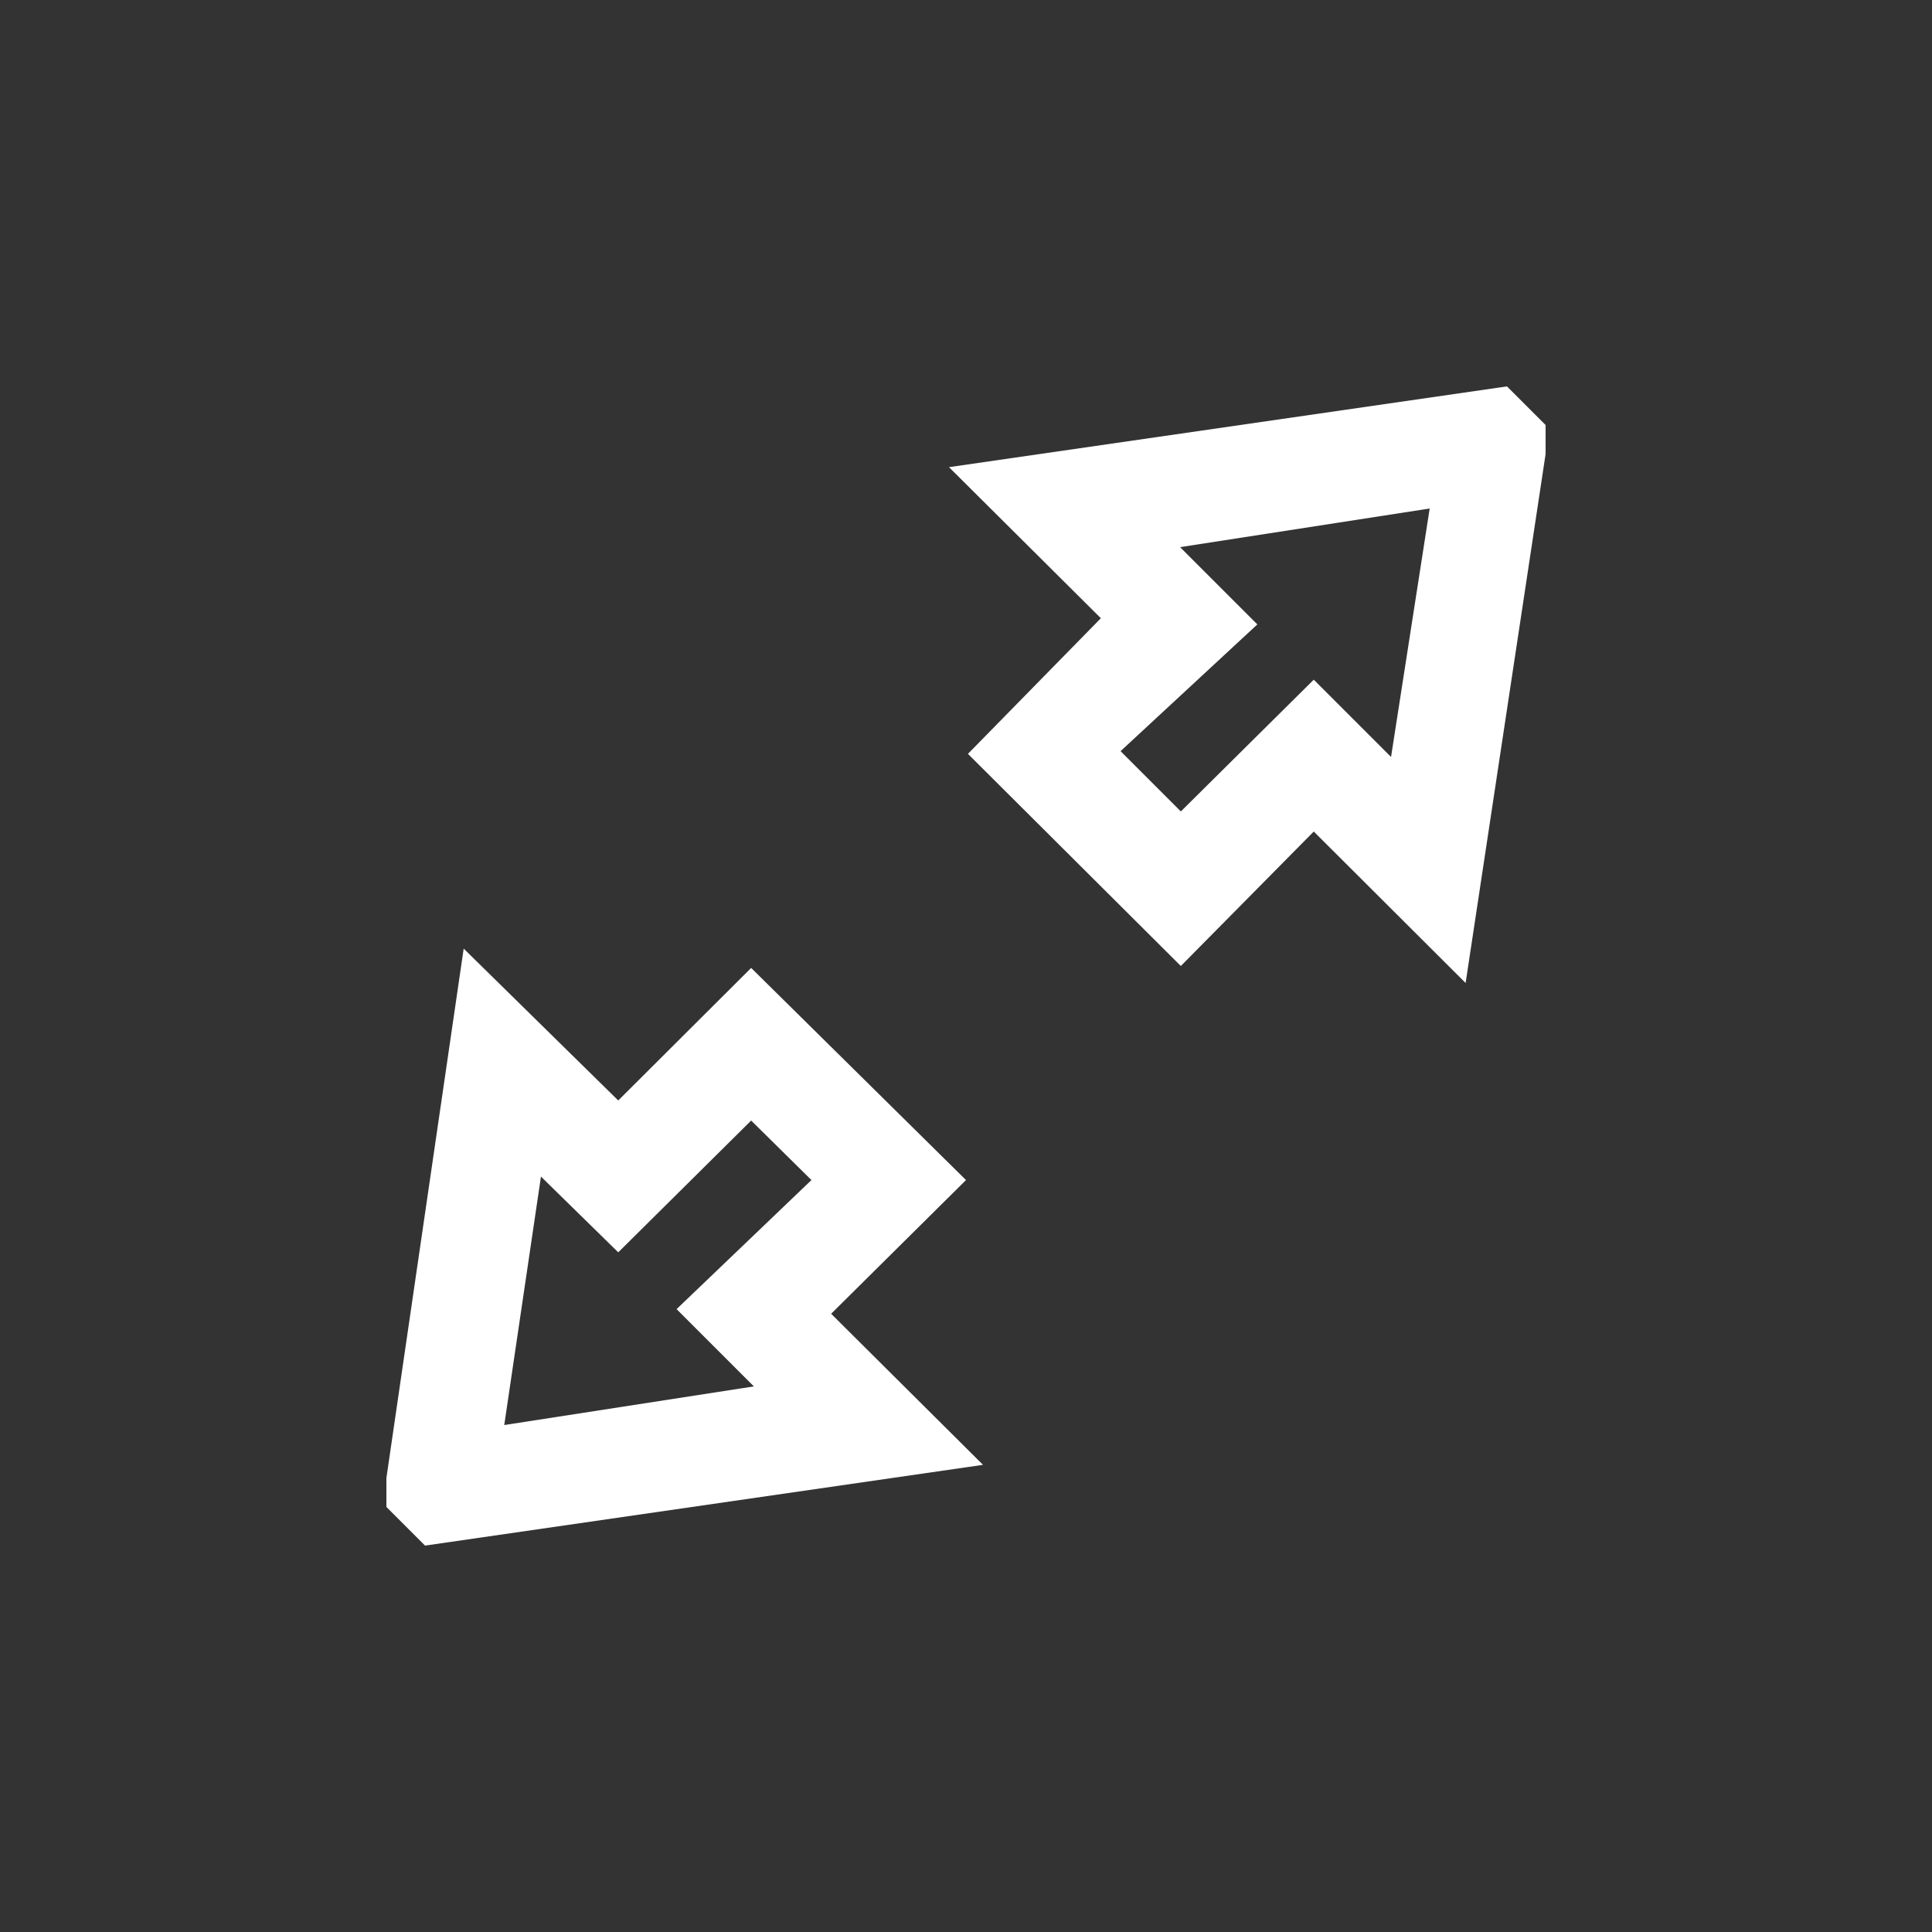 <svg id="Layer_1" data-name="Layer 1" xmlns="http://www.w3.org/2000/svg" viewBox="0 0 50 50"><rect x="0" y="0" width="50" height="50" fill="#333333" stroke="none"/><title>Samsonite features Ui Library</title><path style="fill:#fff;" d="M37.93,25.44,34,21.52,30.56,25l-5.51-5.49L28.49,16l-3.93-3.91L39,10l1,1,0,.75Zm-8.93-6L30.56,21,34,17.59l2,2,1-6.43-6.46,1,2,2ZM11,40l-1-1,0-.75,2-13.7L16,28.48l3.44-3.43L25,30.54,21.51,34l3.93,3.91Zm3-9.55-.95,6.43,6.46-1-2-2L21,30.54,19.44,29,16,32.41Z"/></svg>